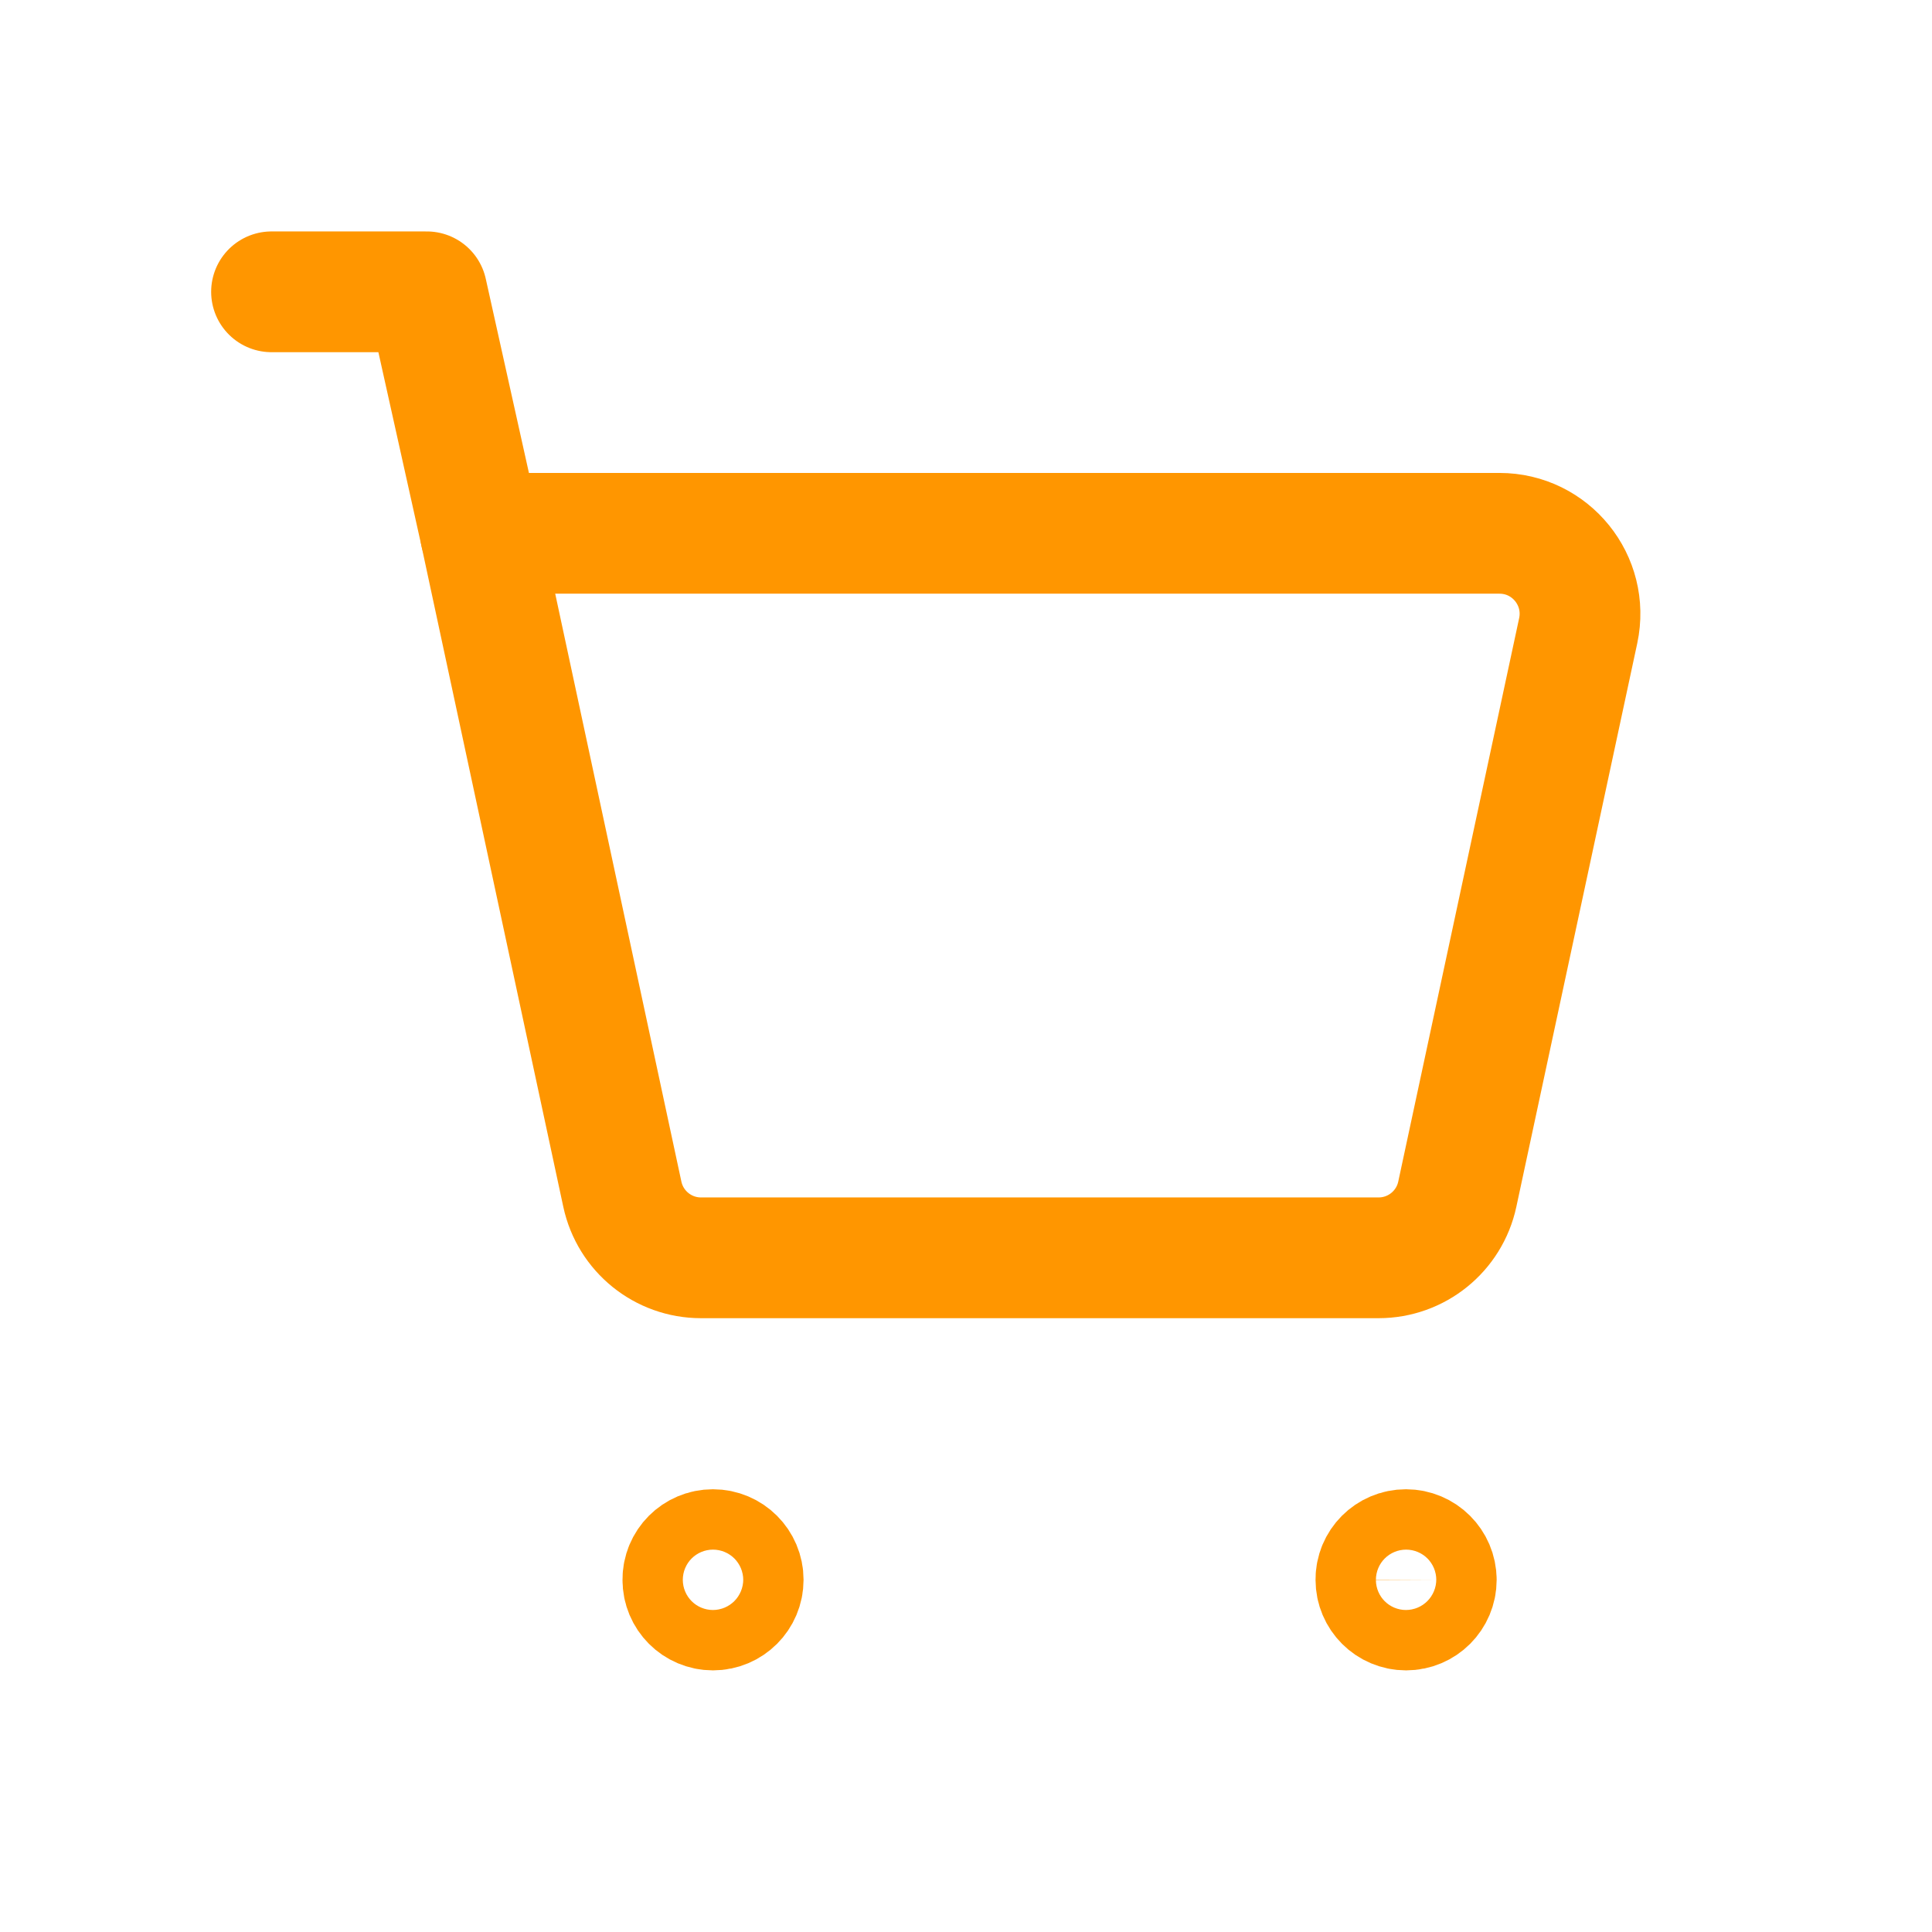 <?xml version="1.0" encoding="UTF-8"?> <svg xmlns="http://www.w3.org/2000/svg" width="96" height="96" viewBox="0 0 96 96" fill="none"> <path d="M23.876 26.5L21.208 14.5H13.492" stroke="#FF9600" stroke-width="6" stroke-linecap="round" stroke-linejoin="round"></path> <path fill-rule="evenodd" clip-rule="evenodd" d="M30.924 59.34L23.876 26.5H74.508C77.056 26.5 78.952 28.848 78.42 31.34L72.412 59.34C72.016 61.184 70.388 62.5 68.5 62.5H34.832C32.948 62.5 31.32 61.184 30.924 59.34Z" stroke="#FF9600" stroke-width="6" stroke-linecap="round" stroke-linejoin="round"></path> <path d="M69.86 77C69.032 77 68.36 77.672 68.368 78.5C68.368 79.328 69.04 80 69.868 80C70.696 80 71.368 79.328 71.368 78.5C71.364 77.672 70.692 77 69.86 77Z" stroke="#FF9600" stroke-width="6" stroke-linecap="round" stroke-linejoin="round"></path> <path d="M35.424 77C34.596 77 33.924 77.672 33.932 78.5C33.928 79.328 34.6 80 35.428 80C36.256 80 36.928 79.328 36.928 78.5C36.928 77.672 36.256 77 35.424 77Z" stroke="#FF9600" stroke-width="6" stroke-linecap="round" stroke-linejoin="round"></path> </svg> 